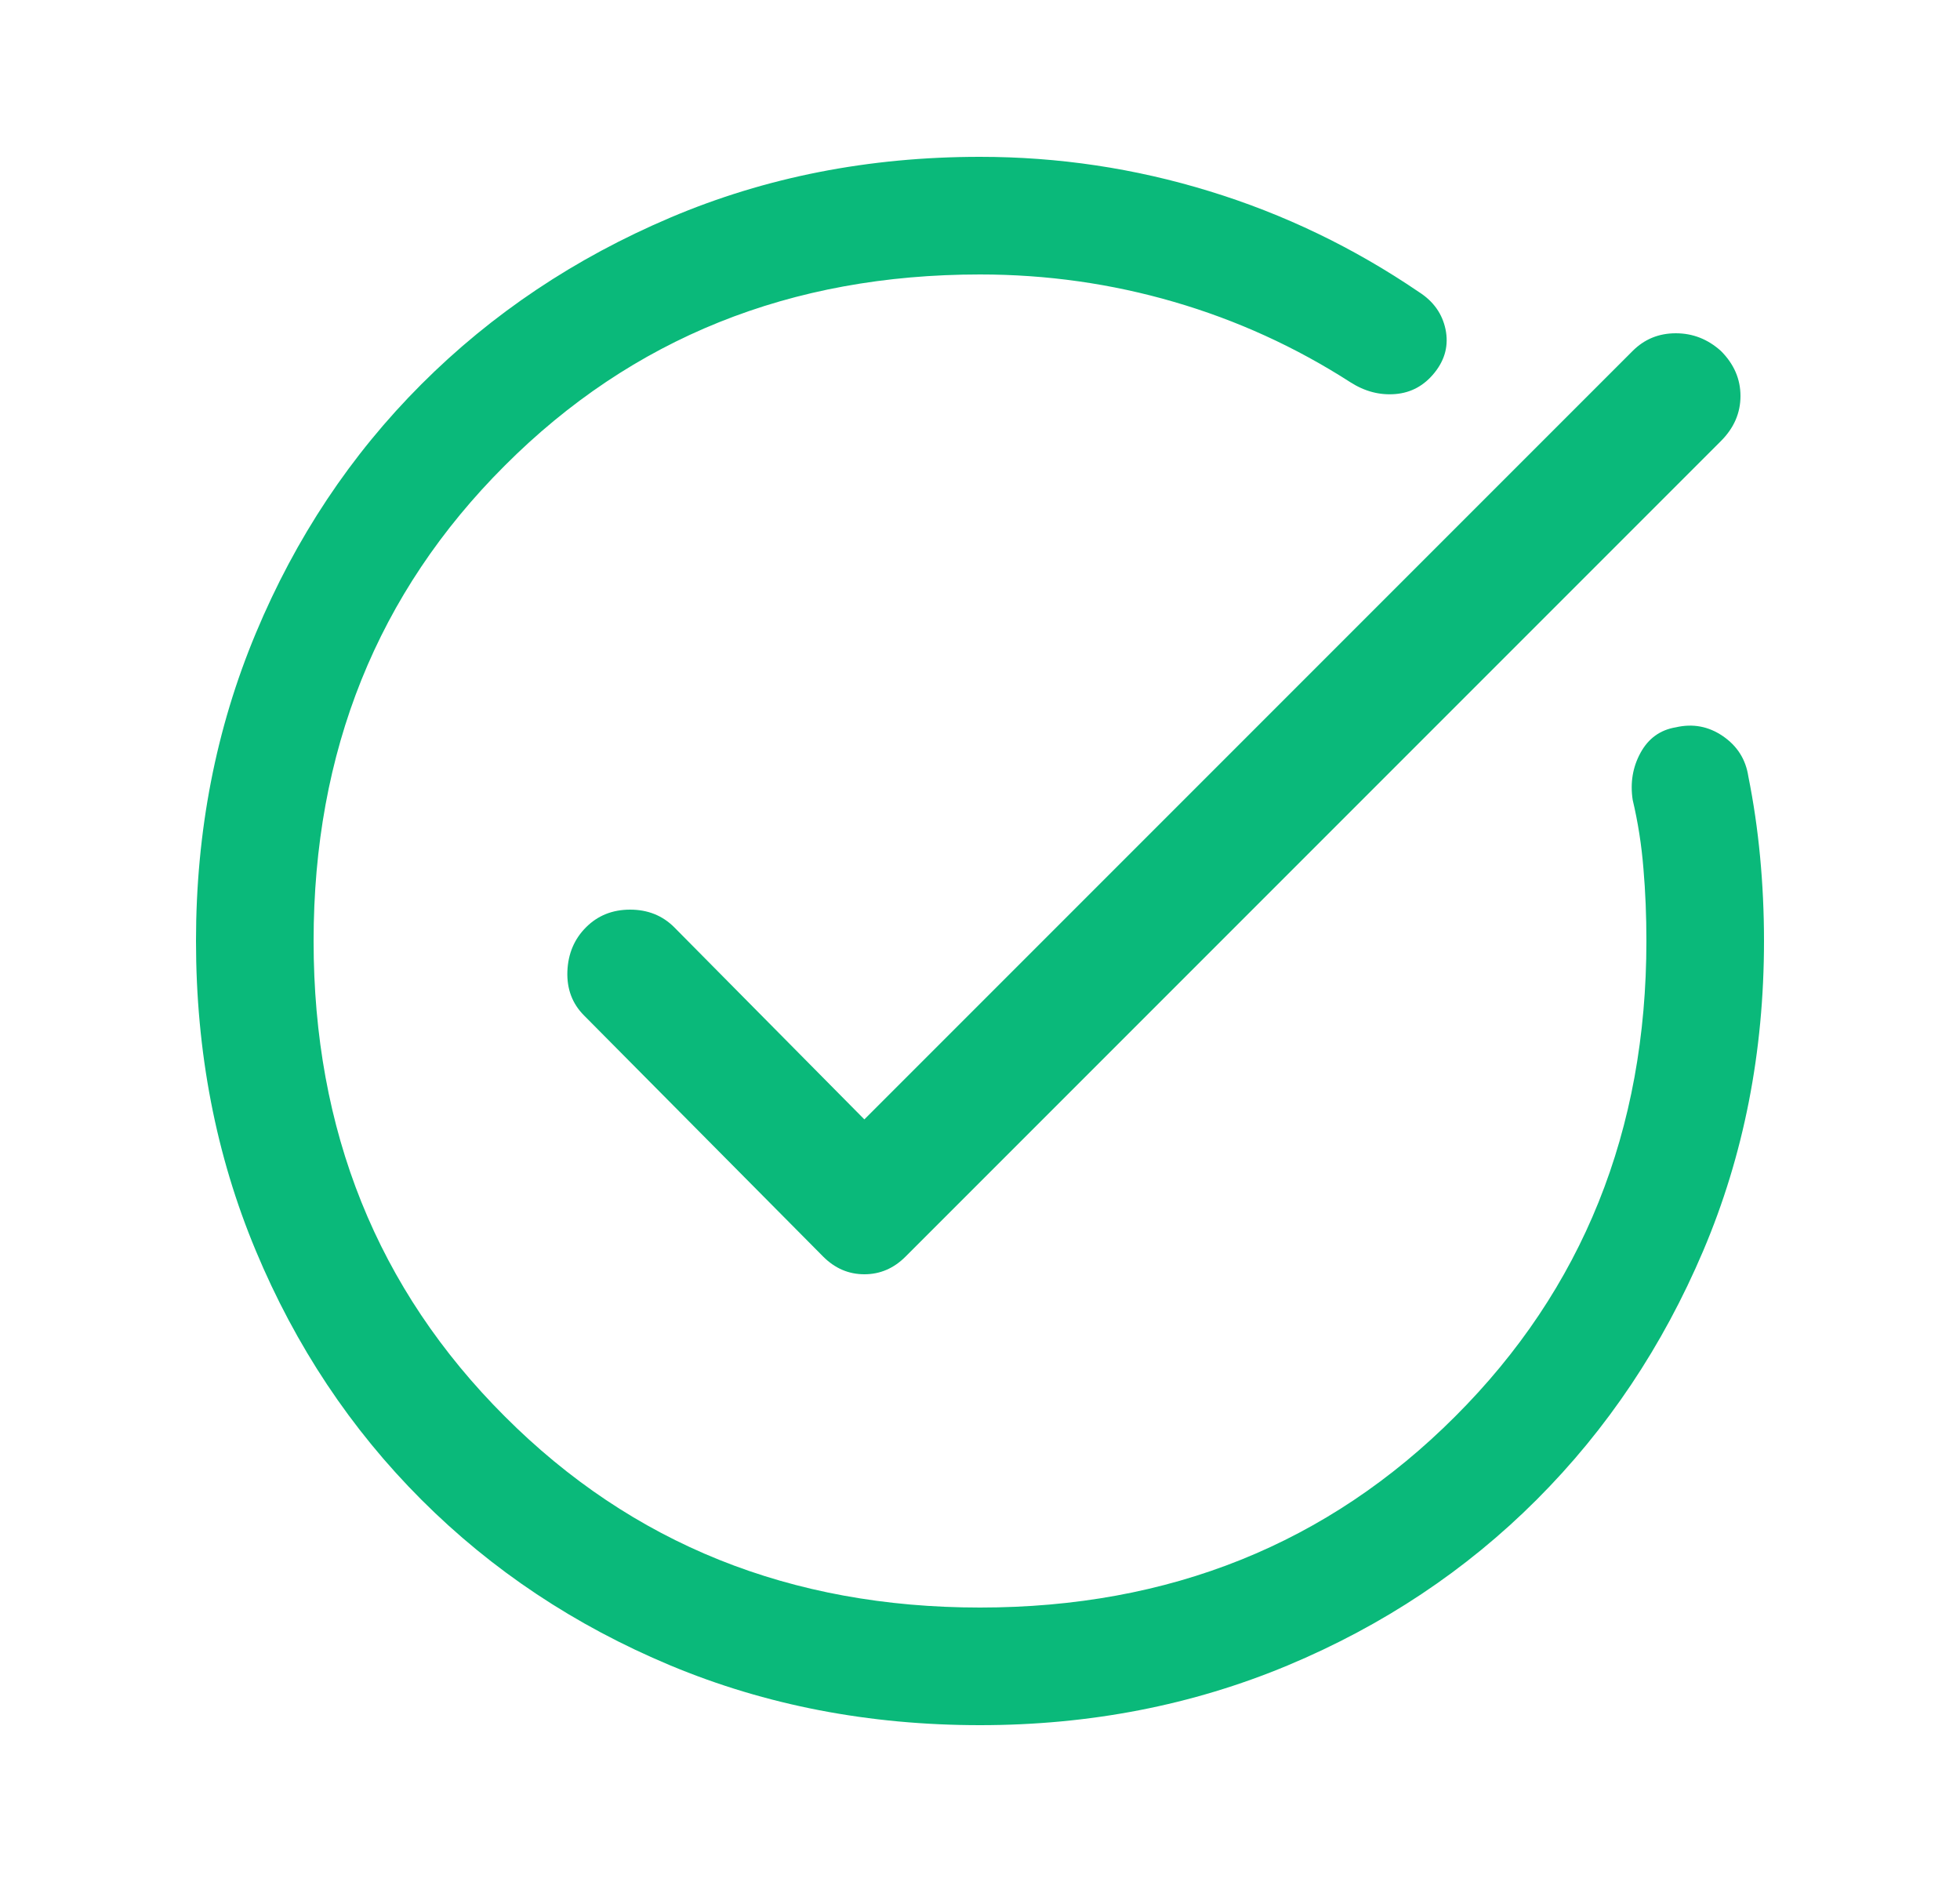 <svg width="25" height="24" viewBox="0 0 25 24" fill="none" xmlns="http://www.w3.org/2000/svg">
<g id="task_alt_FILL0_wght400_GRAD0_opsz48 1">
<path id="Vector" d="M12.5 22C11.083 22 9.767 21.746 8.55 21.238C7.333 20.729 6.275 20.025 5.375 19.125C4.475 18.225 3.771 17.167 3.263 15.95C2.754 14.733 2.5 13.417 2.5 12C2.5 10.6 2.754 9.292 3.263 8.075C3.771 6.858 4.475 5.8 5.375 4.9C6.275 4 7.333 3.292 8.55 2.775C9.767 2.258 11.083 2 12.5 2C13.5 2 14.475 2.146 15.425 2.438C16.375 2.729 17.267 3.158 18.1 3.725C18.283 3.842 18.396 4 18.438 4.2C18.479 4.4 18.433 4.583 18.3 4.75C18.167 4.917 18 5.008 17.8 5.025C17.6 5.042 17.408 4.992 17.225 4.875C16.525 4.425 15.775 4.083 14.975 3.85C14.175 3.617 13.35 3.5 12.5 3.5C10.083 3.5 8.062 4.312 6.438 5.938C4.812 7.562 4 9.583 4 12C4 14.417 4.812 16.438 6.438 18.062C8.062 19.688 10.083 20.5 12.5 20.5C14.917 20.5 16.938 19.688 18.562 18.062C20.188 16.438 21 14.417 21 12C21 11.683 20.988 11.375 20.962 11.075C20.938 10.775 20.892 10.483 20.825 10.2C20.792 9.983 20.825 9.783 20.925 9.6C21.025 9.417 21.175 9.308 21.375 9.275C21.592 9.225 21.792 9.262 21.975 9.387C22.158 9.512 22.267 9.683 22.3 9.9C22.367 10.233 22.417 10.575 22.45 10.925C22.483 11.275 22.5 11.633 22.5 12C22.5 13.417 22.242 14.733 21.725 15.95C21.208 17.167 20.5 18.225 19.6 19.125C18.7 20.025 17.642 20.729 16.425 21.238C15.208 21.746 13.9 22 12.5 22ZM11.025 14.275L20.825 4.475C20.975 4.325 21.158 4.25 21.375 4.25C21.592 4.25 21.783 4.325 21.95 4.475C22.117 4.642 22.2 4.833 22.2 5.05C22.2 5.267 22.117 5.458 21.95 5.625L11.55 16.025C11.4 16.175 11.225 16.25 11.025 16.25C10.825 16.25 10.65 16.175 10.5 16.025L7.45 12.95C7.3 12.8 7.229 12.613 7.237 12.387C7.246 12.162 7.325 11.975 7.475 11.825C7.625 11.675 7.812 11.6 8.037 11.6C8.262 11.6 8.45 11.675 8.6 11.825L11.025 14.275Z" fill="#0AB97A"/>
</g>
</svg>
